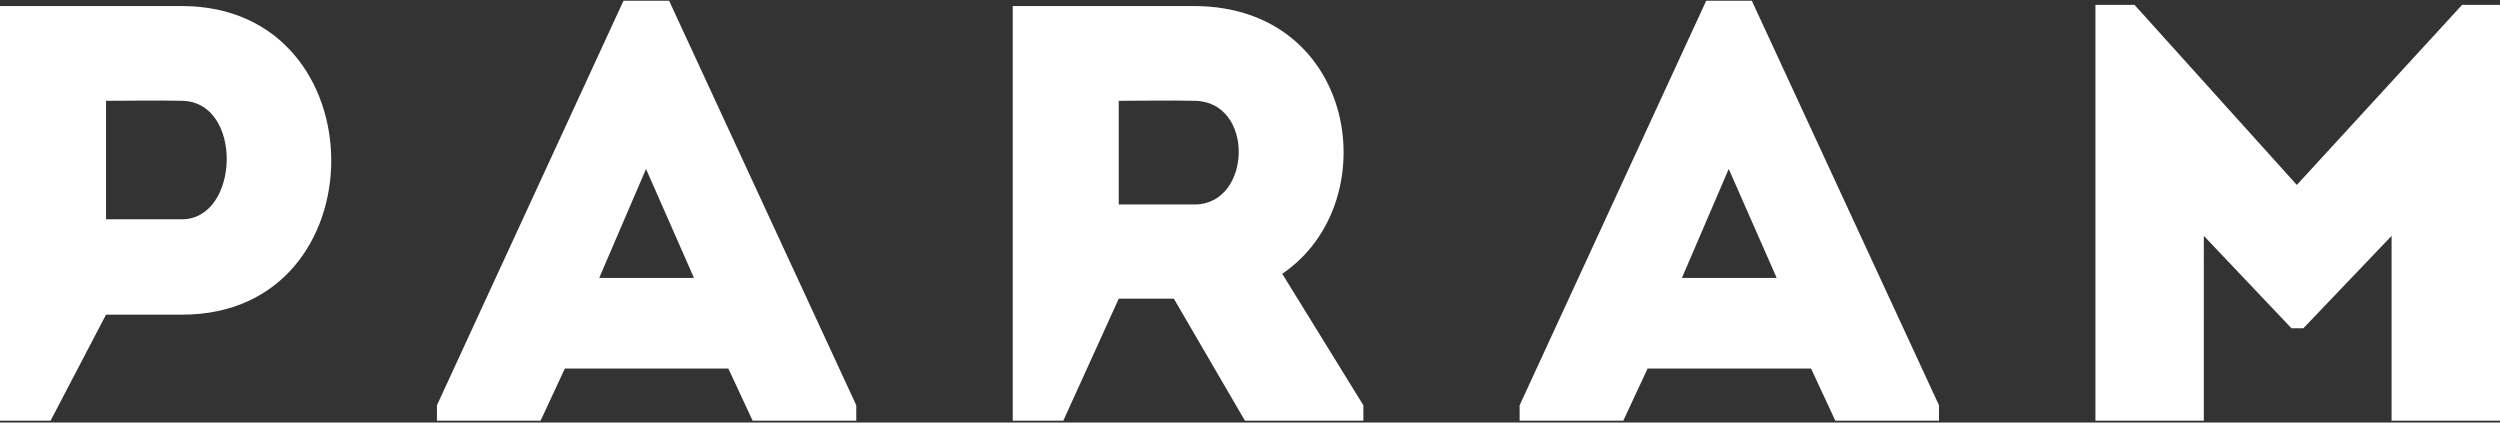 <?xml version="1.0" encoding="UTF-8"?>
<!-- Generator: Adobe Illustrator 16.0.0, SVG Export Plug-In . SVG Version: 6.00 Build 0)  -->
<!DOCTYPE svg PUBLIC "-//W3C//DTD SVG 1.1//EN" "http://www.w3.org/Graphics/SVG/1.1/DTD/svg11.dtd">
<svg version="1.1" id="Layer_1" xmlns="http://www.w3.org/2000/svg" xmlns:xlink="http://www.w3.org/1999/xlink" x="0px" y="0px" width="504.908px" height="85.333px" viewBox="0 0 504.908 85.333" enable-background="new 0 0 504.908 85.333" xml:space="preserve">
<rect x="0" y="0" width="504.908" height="85.333" fill="#333333" stroke="none"/>
<g>
	<defs>
		<rect id="SVGID_1_" x="-38.194" y="-366.557" width="595.276" height="841.89"/>
	</defs>
	<clipPath id="SVGID_2_">
		<use xlink:href="#SVGID_1_" overflow="visible"/>
	</clipPath>
	<path clip-path="url(#SVGID_2_)" fill="#ffffff" d="M358.827,56.131h-19.14l9.452-22.01L358.827,56.131z M370.668,84.962h20.936   v-3.11L353.8,0.144h-9.207l-37.685,81.708v3.11h20.938l4.905-10.527h33.017L370.668,84.962z M36.724,44.289H21.411V20.358   c4.904,0,10.29-0.113,15.313,0C49.168,20.485,48.452,44.289,36.724,44.289 M10.213,84.962l11.198-21.415h15.436   c40.069,0,40.069-62.206,0-62.324H0v83.739H10.213z M140.16,56.131h-19.14l9.452-22.01L140.16,56.131z M152.005,84.962h20.931   v-3.11L135.133,0.144h-9.208l-37.68,81.708v3.11h20.935l4.9-10.527h33.021L152.005,84.962z M241.257,41.297h-15.309V20.358   c5.028,0,10.29-0.113,15.309,0C253.46,20.485,252.848,41.297,241.257,41.297 M258.964,55.296   c21.171-14.357,15.191-53.955-17.707-54.073h-36.72v83.739h10.213l11.198-24.643h11.125l14.357,24.643h23.922v-3.11L258.964,55.296   z M463.873,37.349L431.097,0.983H423.2v83.979h21.892V47.64l17.706,18.659h2.395l17.82-18.659v37.322h21.896V0.983h-7.657   L463.873,37.349z"/>
</g>
</svg>